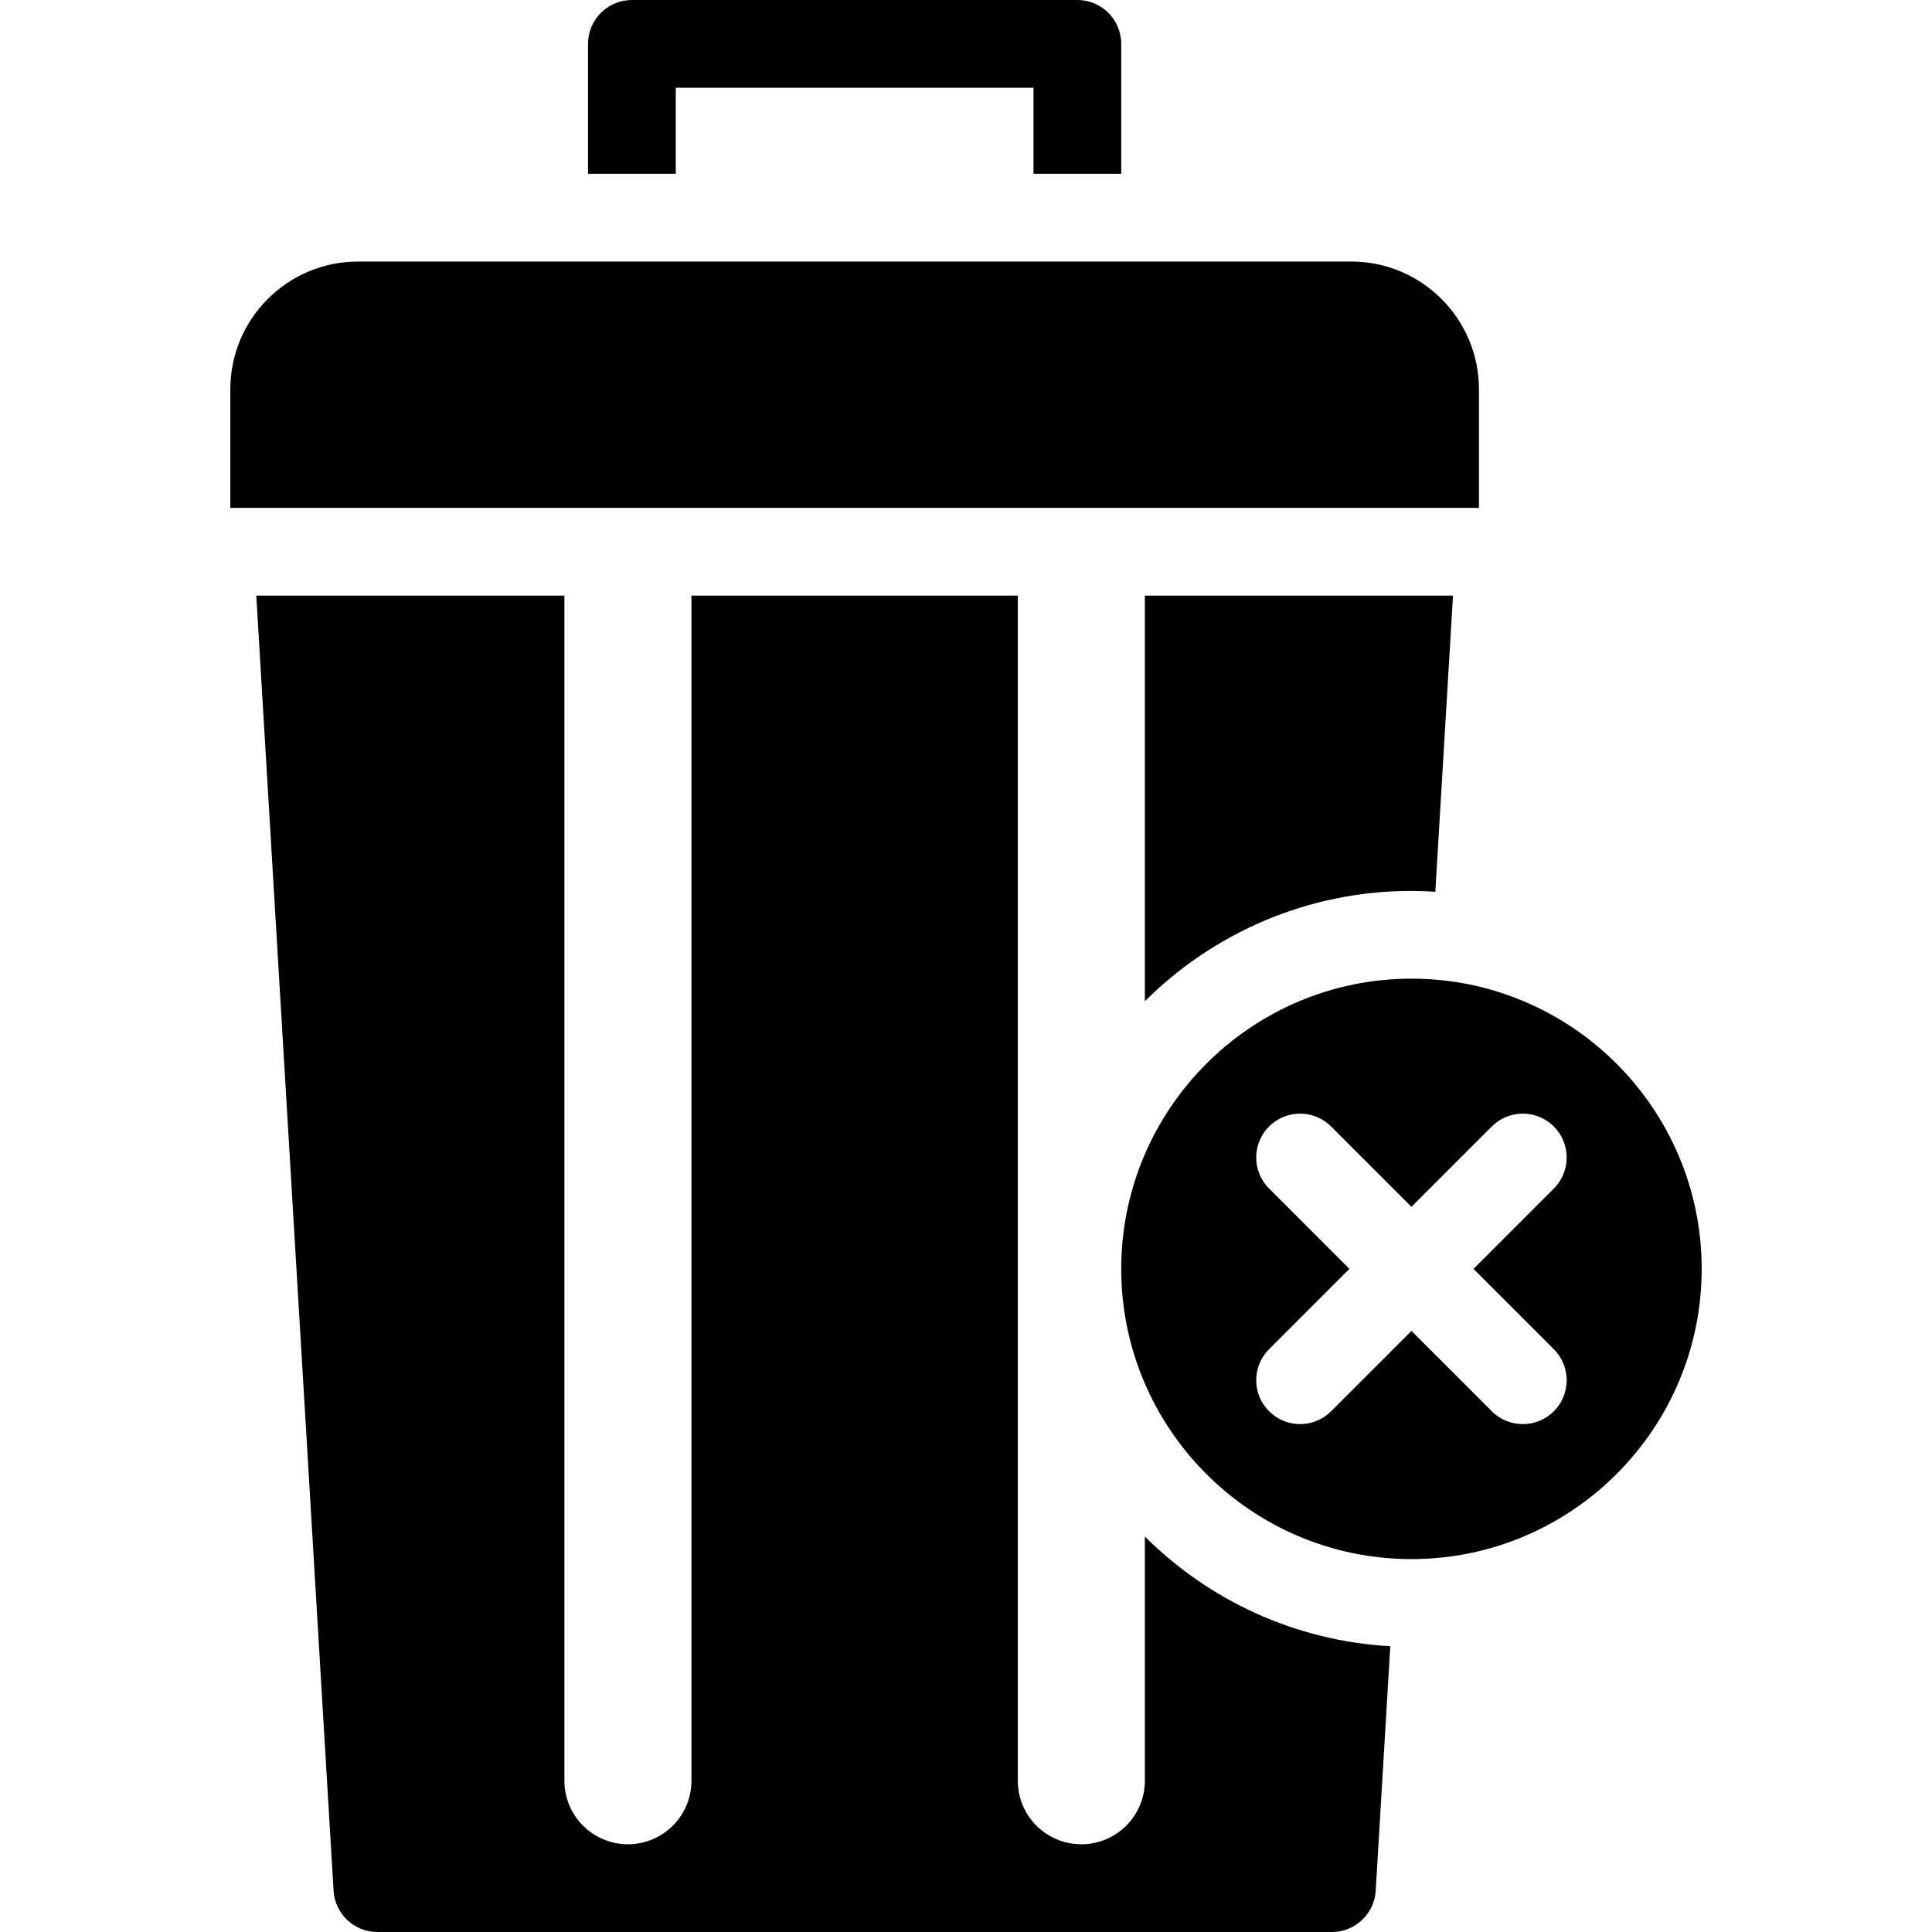 <?xml version="1.0" encoding="iso-8859-1"?>
<!-- Generator: Adobe Illustrator 19.0.0, SVG Export Plug-In . SVG Version: 6.00 Build 0)  -->
<svg version="1.1" id="Layer_1" xmlns="http://www.w3.org/2000/svg" xmlns:xlink="http://www.w3.org/1999/xlink" x="0px" y="0px"
	 viewBox="0 0 297 297" style="enable-background:new 0 0 297 297;" xml:space="preserve">
<g>
	<g>
		<g>
			<path d="M216.979,150.445c-24.601,0-44.615,20.014-44.615,44.615s20.014,44.615,44.615,44.615
				c24.6,0,44.615-20.014,44.615-44.615S241.58,150.445,216.979,150.445z M238.868,207.41c2.633,2.634,2.633,6.904,0,9.539
				c-1.317,1.316-3.044,1.975-4.769,1.975c-1.725,0-3.452-0.659-4.769-1.975l-12.35-12.35l-12.35,12.35
				c-1.317,1.316-3.044,1.975-4.769,1.975s-3.452-0.659-4.769-1.975c-2.633-2.634-2.633-6.904,0-9.539l12.35-12.35l-12.352-12.35
				c-2.633-2.634-2.633-6.904,0-9.539c2.634-2.632,6.904-2.632,9.539,0l12.35,12.35l12.35-12.35c2.634-2.632,6.904-2.632,9.539,0
				c2.633,2.634,2.633,6.904,0,9.539l-12.35,12.35L238.868,207.41z"/>
			<path d="M227.354,59.832L227.354,59.832c-0.001-10.822-8.806-19.626-19.628-19.626H55.033c-10.822,0-19.626,8.804-19.626,19.626
				v18.244h191.948V59.832z"/>
			<path d="M216.979,136.957c1.233,0,2.454,0.052,3.668,0.128l2.716-45.521h-47.368v62.351
				C186.51,143.442,200.999,136.957,216.979,136.957z"/>
			<path d="M103.885,13.488h54.99v13.229h13.488V6.744c0-3.725-3.019-6.744-6.744-6.744H97.14c-3.725,0-6.744,3.019-6.744,6.744
				v19.973h13.488V13.488z"/>
			<path d="M175.994,273.748c0,5.393-4.372,9.764-9.764,9.764c-5.393,0-9.764-4.371-9.764-9.764V91.564h-50.173v182.184
				c0,5.393-4.372,9.764-9.764,9.764c-5.393,0-9.764-4.371-9.764-9.764V91.564H39.398l11.881,199.094
				C51.492,294.22,54.442,297,58.01,297h146.739c3.569,0,6.519-2.78,6.732-6.342l2.243-37.591
				c-14.686-0.815-27.934-7.104-37.73-16.862V273.748z"/>
		</g>
	</g>
</g>
<g>
</g>
<g>
</g>
<g>
</g>
<g>
</g>
<g>
</g>
<g>
</g>
<g>
</g>
<g>
</g>
<g>
</g>
<g>
</g>
<g>
</g>
<g>
</g>
<g>
</g>
<g>
</g>
<g>
</g>
</svg>

